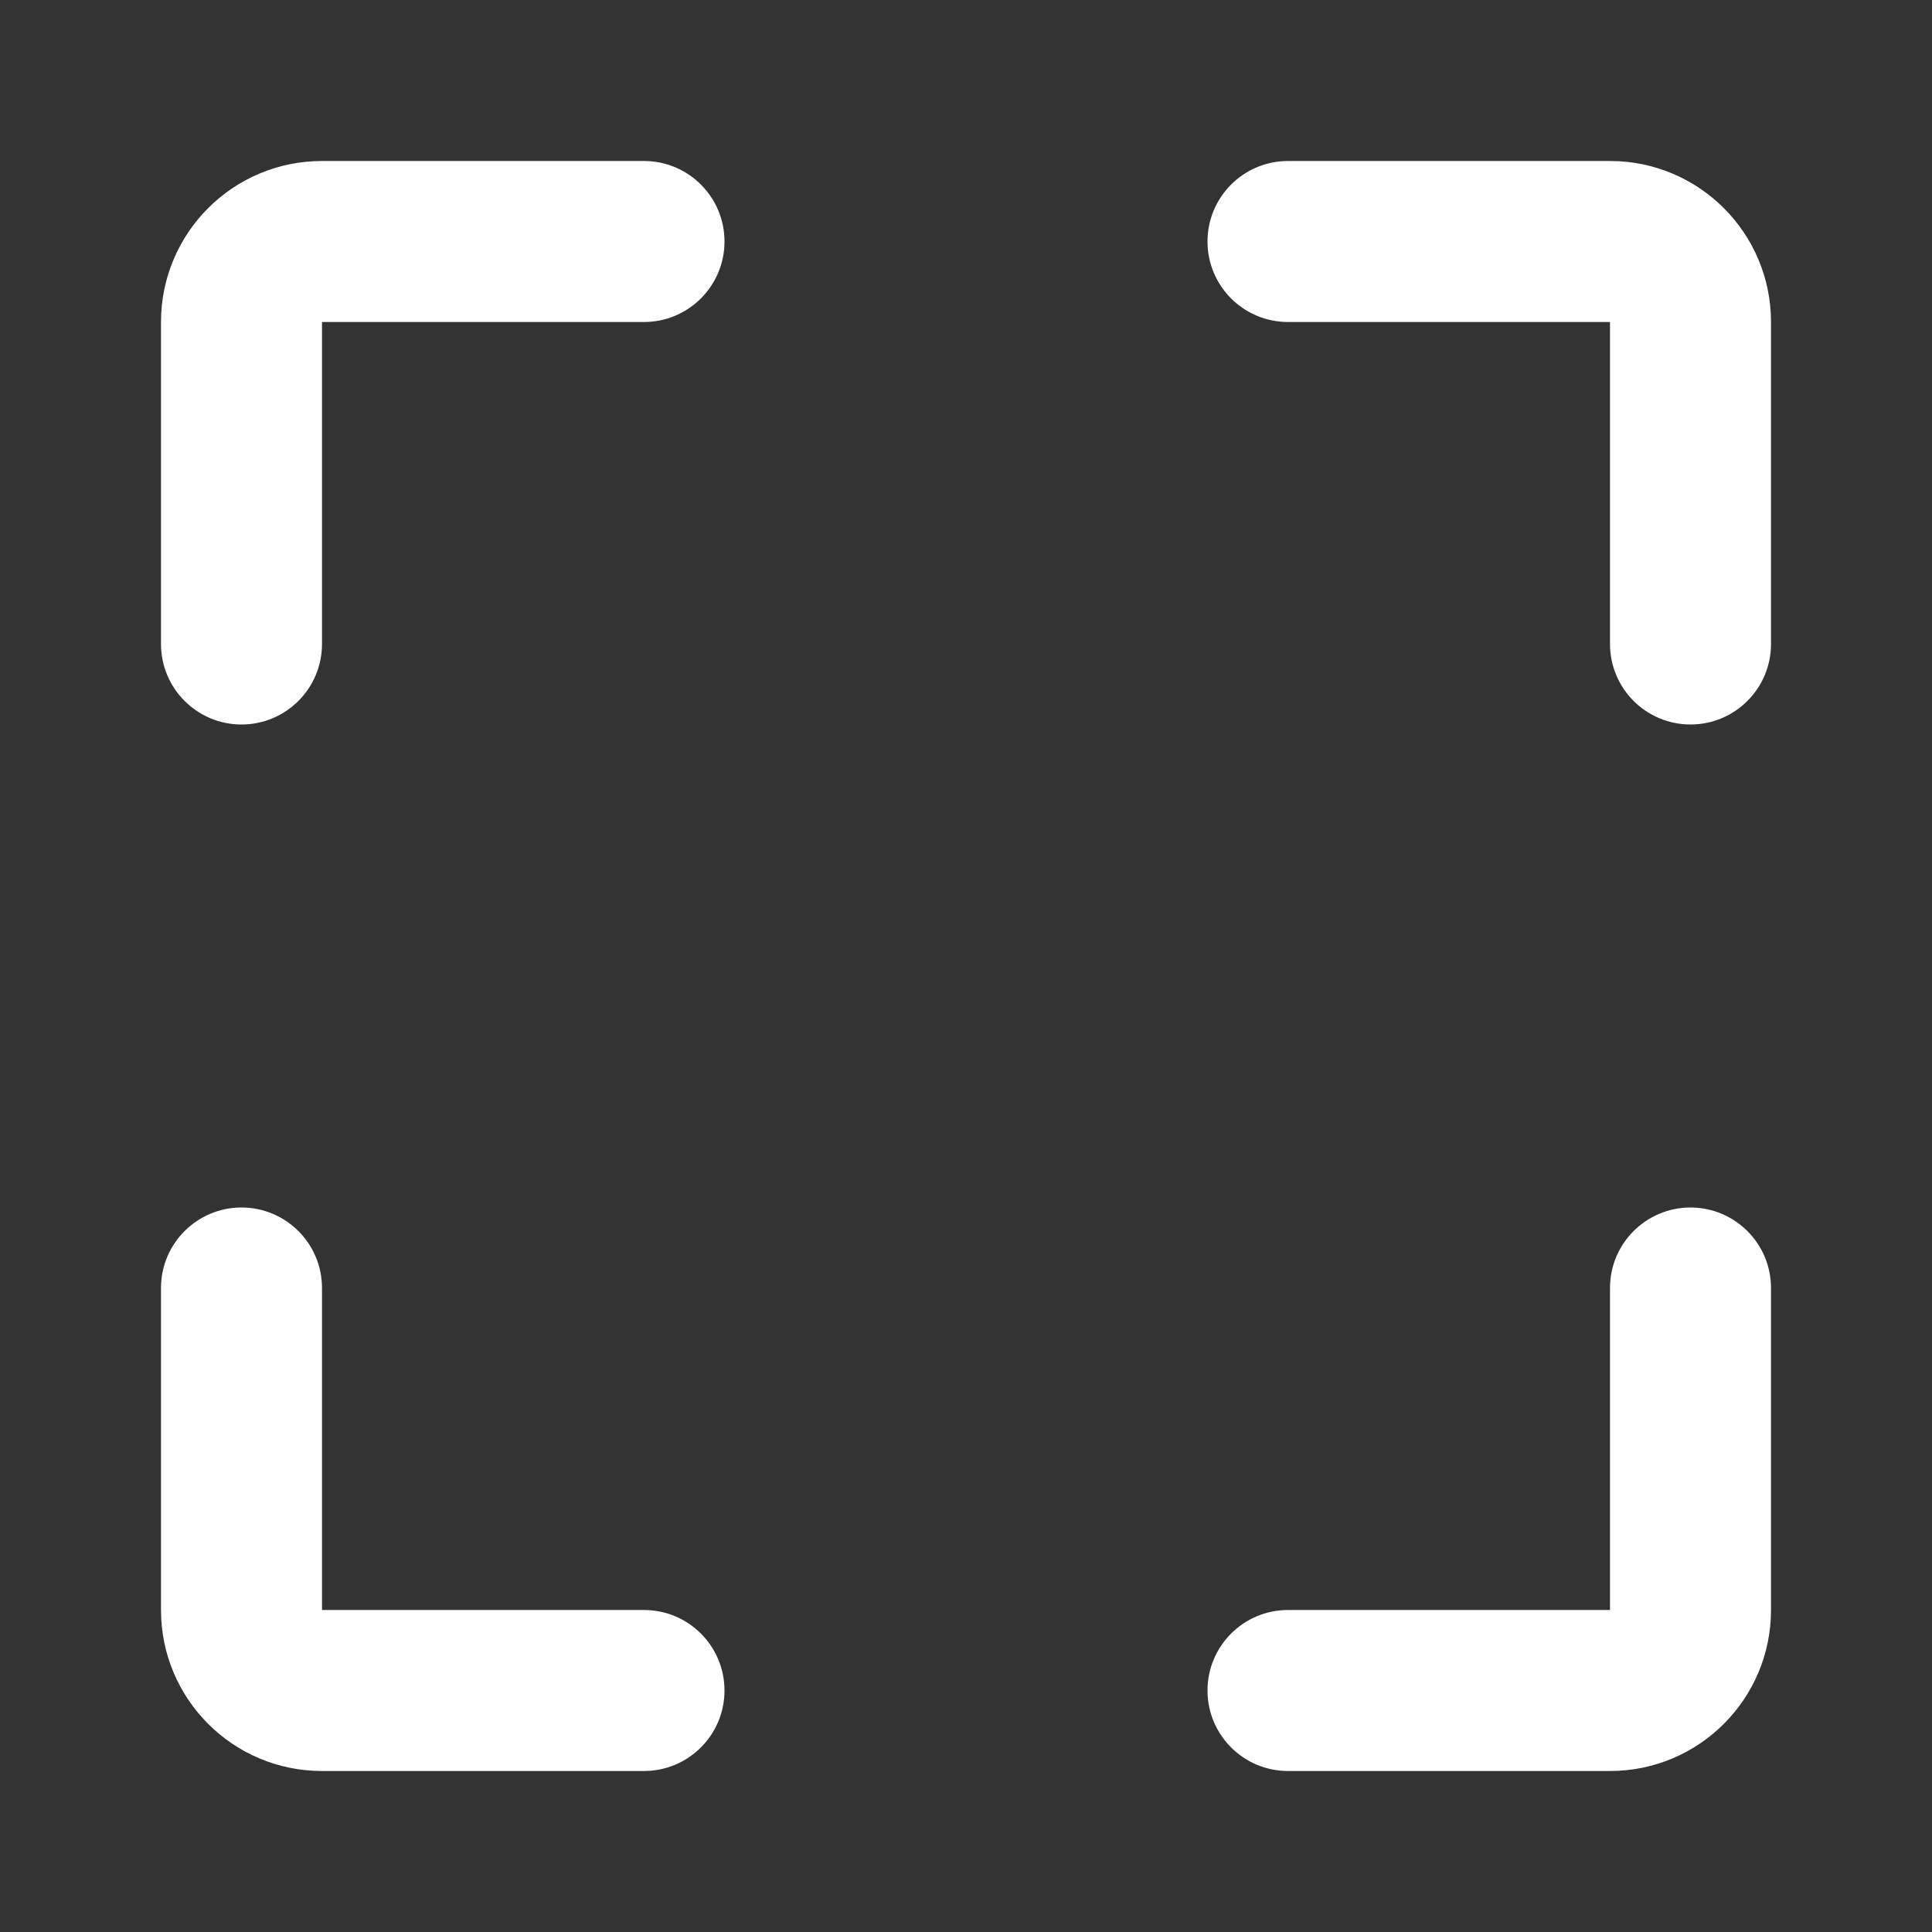 <?xml version="1.0" encoding="utf-8"?><!-- Uploaded to: SVG Repo, www.svgrepo.com, Generator: SVG Repo Mixer Tools -->
<svg width="800px" height="800px" viewBox="0 0 24 24" fill="#FFFFFF" xmlns="http://www.w3.org/2000/svg">
<rect x="0" y="0" width="24" height="24" fill="#333333" stroke="none"/>
<path d="M4 2C2.895 2 2 2.895 2 4V8C2 8.552 2.448 9 3 9C3.552 9 4 8.552 4 8V4H8C8.552 4 9 3.552 9 3C9 2.448 8.552 2 8 2H4Z" fill="#FFFFFF"/>
<path d="M20 2C21.105 2 22 2.895 22 4V8C22 8.552 21.552 9 21 9C20.448 9 20 8.552 20 8V4H16C15.448 4 15 3.552 15 3C15 2.448 15.448 2 16 2H20Z" fill="#FFFFFF"/>
<path d="M20 22C21.105 22 22 21.105 22 20V16C22 15.448 21.552 15 21 15C20.448 15 20 15.448 20 16V20H16C15.448 20 15 20.448 15 21C15 21.552 15.448 22 16 22H20Z" fill="#FFFFFF"/>
<path d="M2 20C2 21.105 2.895 22 4 22H8C8.552 22 9 21.552 9 21C9 20.448 8.552 20 8 20H4V16C4 15.448 3.552 15 3 15C2.448 15 2 15.448 2 16V20Z" fill="#FFFFFF"/>
</svg>
